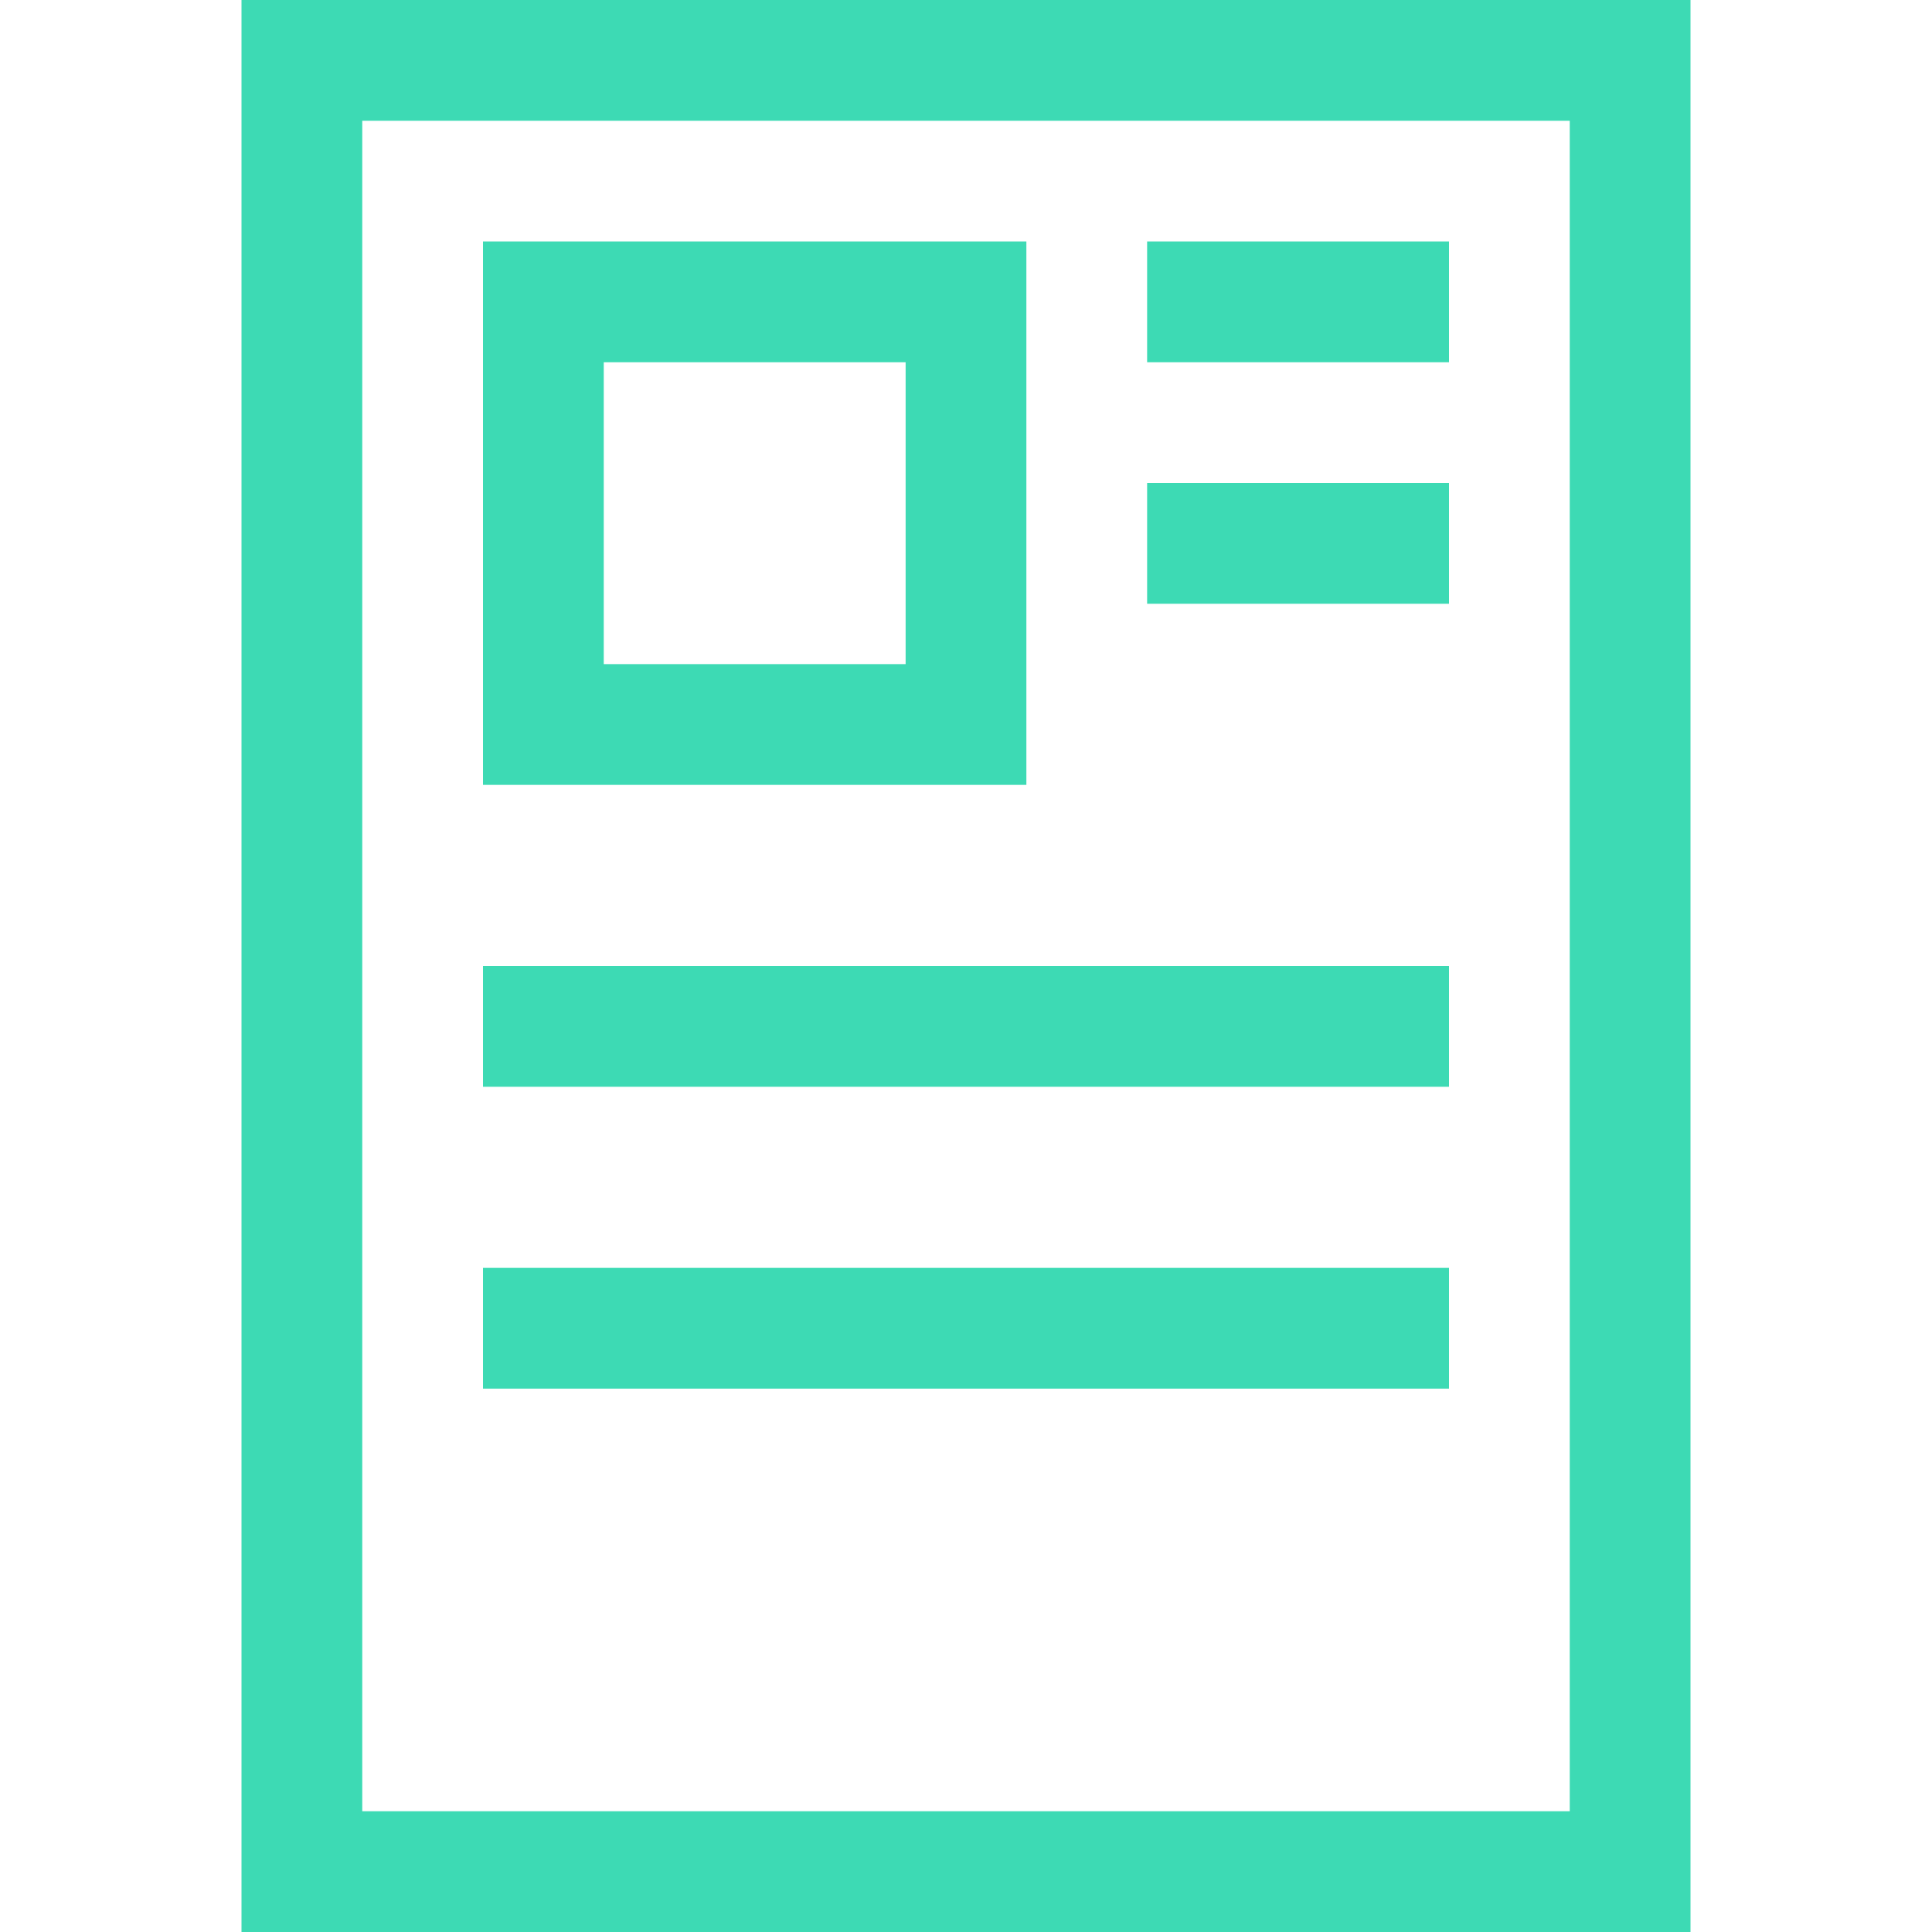 <?xml version="1.0" encoding="utf-8"?>
<svg xmlns="http://www.w3.org/2000/svg" height="32" width="32" viewBox="0 0 32 32">
  <g>
    <path id="path1" transform="rotate(0,16,16) translate(4,0) scale(1,1)  " fill="#3DDAB4" d="M4,21L20,21 20,23 4,23z M4,16L20,16 20,18 4,18z M15,8L20,8 20,10 15,10z M6,6L6,11 11,11 11,6z M15,4L20,4 20,6 15,6z M4,4L13,4 13,13 4,13z M2,2L2,30 22,30 22,2z M0,0L24,0 24,32 0,32z" />
  </g>
</svg>